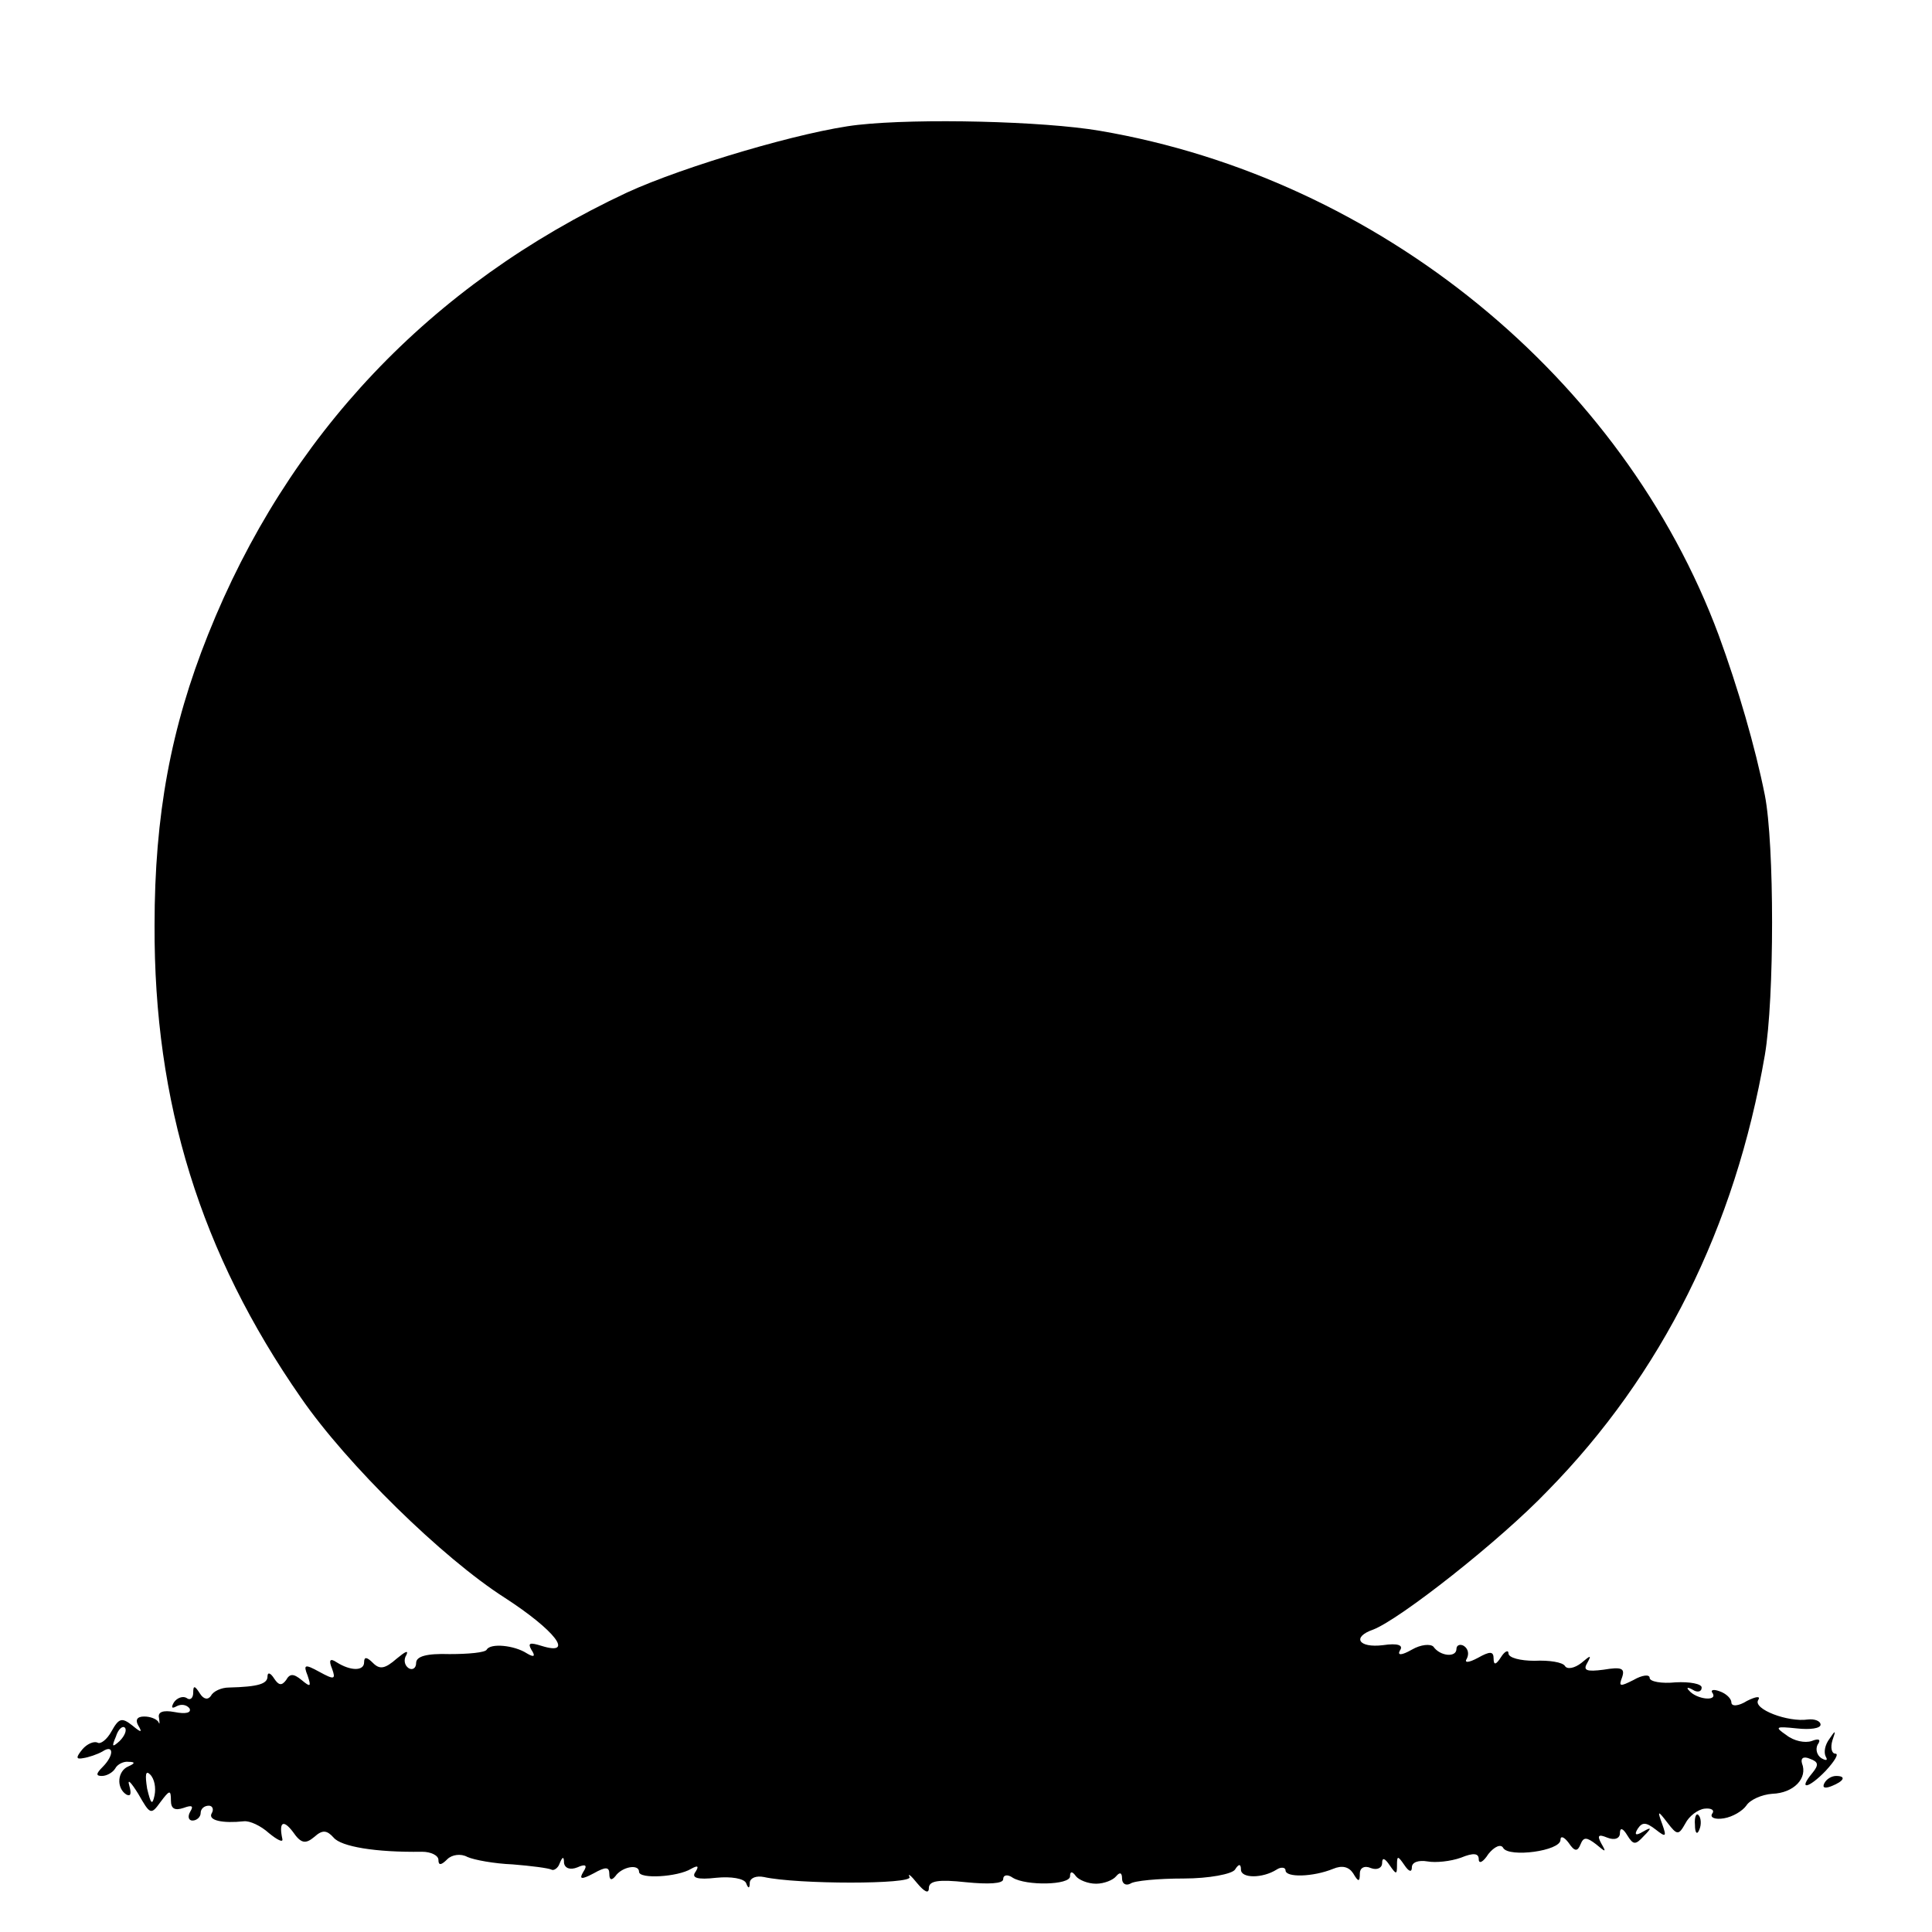 <?xml version="1.0" standalone="no"?>
<!DOCTYPE svg PUBLIC "-//W3C//DTD SVG 20010904//EN"
 "http://www.w3.org/TR/2001/REC-SVG-20010904/DTD/svg10.dtd">
<svg version="1.0" xmlns="http://www.w3.org/2000/svg"
 width="260pt" height="260pt" viewBox="0 0 260 260"
 preserveAspectRatio="xMidYMid meet">
<g transform="translate(0,260) scale(0.1,-0.1)"
fill="#000000" stroke="none">
<path d="M1155 2432 c-73 -8 -235 -56 -311 -91 -265 -124 -457 -327 -564 -595
-50 -125 -72 -243 -72 -391 -1 -239 62 -442 197 -636 62 -90 191 -216 274
-269 68 -44 95 -79 50 -65 -16 5 -19 4 -14 -5 6 -9 4 -11 -6 -5 -17 11 -49 14
-54 5 -2 -4 -25 -6 -50 -6 -31 1 -45 -3 -45 -12 0 -7 -5 -10 -10 -7 -6 4 -7
12 -3 18 3 7 -2 4 -13 -5 -16 -14 -23 -15 -32 -6 -8 8 -12 9 -12 1 0 -12 -18
-12 -37 0 -9 6 -11 3 -6 -9 5 -14 3 -15 -17 -4 -20 11 -22 10 -16 -5 5 -15 4
-16 -8 -6 -11 9 -16 9 -21 0 -6 -8 -10 -7 -16 2 -5 8 -9 9 -9 3 0 -10 -12 -14
-52 -15 -10 0 -21 -5 -24 -11 -4 -6 -10 -5 -15 3 -7 11 -9 11 -9 1 0 -7 -4
-11 -9 -7 -5 3 -13 0 -17 -6 -4 -7 -3 -9 4 -5 6 3 13 2 17 -3 3 -6 -5 -8 -20
-5 -16 3 -23 0 -21 -8 1 -7 1 -10 -1 -5 -3 4 -11 7 -19 7 -10 0 -12 -5 -8 -12
6 -10 4 -10 -8 0 -14 11 -18 10 -28 -8 -6 -11 -15 -18 -19 -15 -5 2 -14 -2
-20 -9 -9 -11 -9 -14 1 -12 7 1 19 5 26 9 15 10 16 -5 0 -21 -9 -9 -9 -12 -1
-12 7 0 15 5 18 10 3 6 12 10 18 9 9 0 9 -2 0 -6 -15 -6 -17 -29 -3 -38 6 -3
7 1 4 12 -3 10 2 5 12 -11 16 -28 17 -29 30 -11 12 16 14 17 14 2 0 -11 5 -14
17 -10 11 4 14 3 9 -5 -4 -7 -2 -12 3 -12 6 0 11 5 11 10 0 6 5 10 11 10 5 0
7 -5 4 -10 -6 -10 15 -14 43 -11 8 1 23 -6 34 -16 11 -9 19 -13 18 -8 -5 23 1
27 14 10 11 -16 17 -17 29 -7 11 10 17 9 26 -1 10 -12 56 -20 119 -19 12 0 22
-5 22 -11 0 -8 4 -7 12 1 6 6 18 8 27 3 9 -4 36 -9 61 -10 25 -2 48 -5 52 -7
3 -2 9 2 11 8 4 10 6 10 6 1 1 -7 8 -10 18 -6 11 5 14 3 8 -6 -6 -10 -3 -11
14 -2 16 9 21 9 21 -1 0 -8 3 -9 8 -3 9 13 32 17 32 6 0 -10 52 -7 70 4 9 5
11 4 6 -4 -6 -8 2 -11 28 -8 20 2 37 -1 40 -7 3 -8 5 -8 5 1 1 6 9 9 19 7 45
-10 201 -10 196 0 -3 6 2 2 10 -8 10 -12 16 -15 16 -7 0 10 13 12 50 8 30 -3
50 -2 50 4 0 6 6 7 13 2 18 -11 77 -10 77 2 0 7 3 7 8 0 4 -5 16 -10 27 -10
11 0 23 5 27 10 5 6 8 5 8 -3 0 -7 5 -10 11 -7 5 4 38 7 72 7 34 0 65 6 69 12
5 8 8 8 8 0 0 -12 29 -12 48 0 6 4 12 3 12 -1 0 -10 37 -9 64 2 12 5 21 3 27
-6 7 -12 9 -12 9 0 0 7 6 11 15 7 8 -3 15 0 15 7 0 8 4 6 10 -3 9 -13 10 -13
10 0 0 13 1 13 10 0 6 -9 10 -10 10 -3 0 7 9 10 21 8 11 -2 31 0 45 5 17 7 24
6 24 -2 0 -7 6 -4 13 7 8 10 17 14 20 8 8 -13 77 -4 77 11 0 6 5 4 11 -4 8
-12 12 -12 16 -2 4 10 8 10 21 0 13 -11 14 -11 7 1 -6 11 -4 13 8 8 10 -4 17
-1 17 6 0 8 4 7 10 -3 8 -13 11 -13 22 -1 11 11 11 13 -1 6 -10 -6 -12 -4 -7
4 6 9 11 9 24 -1 14 -11 15 -10 9 7 -7 19 -6 19 7 2 13 -17 15 -17 24 -1 5 10
17 19 26 20 9 1 14 -2 10 -7 -3 -5 4 -8 16 -6 12 2 25 10 30 17 5 8 21 15 35
16 29 1 48 21 40 41 -2 7 2 10 11 6 11 -4 12 -8 3 -19 -20 -24 -5 -21 18 3 12
13 18 23 13 23 -5 0 -7 8 -4 18 5 14 4 14 -4 2 -6 -8 -8 -18 -5 -24 3 -5 1 -6
-6 -2 -6 4 -8 12 -5 18 5 7 2 9 -8 5 -9 -3 -24 0 -34 8 -16 11 -15 12 14 9 18
-2 32 0 32 5 0 5 -8 8 -17 7 -27 -4 -74 14 -67 26 4 6 -3 5 -15 -1 -11 -7 -21
-8 -21 -2 0 5 -7 12 -16 15 -8 3 -13 2 -9 -3 6 -11 -22 -8 -32 4 -4 4 -2 5 5
1 6 -4 12 -3 12 3 0 5 -16 8 -35 7 -19 -2 -35 1 -35 6 0 5 -10 4 -22 -3 -18
-9 -20 -9 -15 4 4 12 -1 14 -25 10 -23 -3 -28 -1 -22 9 6 11 5 11 -8 0 -9 -7
-19 -9 -22 -4 -3 5 -21 8 -41 7 -19 0 -35 4 -35 10 0 5 -5 3 -10 -5 -7 -11
-10 -11 -10 -2 0 10 -5 10 -21 1 -13 -7 -19 -7 -15 -1 3 6 2 13 -4 17 -5 3
-10 1 -10 -4 0 -12 -22 -10 -31 3 -4 4 -17 3 -29 -4 -14 -8 -20 -8 -16 -1 5 7
-3 10 -23 7 -33 -4 -42 11 -13 21 36 14 170 119 235 187 153 156 252 354 292
586 13 76 13 284 0 350 -13 65 -36 144 -62 215 -129 347 -457 615 -833 679
-76 13 -244 17 -325 8z m-994 -2175 c-10 -9 -11 -8 -5 6 3 10 9 15 12 12 3 -3
0 -11 -7 -18z m47 -73 c-3 -14 -5 -12 -10 9 -3 19 -2 25 4 19 6 -6 8 -18 6
-28z"/>
<path d="M2455 200 c-3 -6 1 -7 9 -4 18 7 21 14 7 14 -6 0 -13 -4 -16 -10z"/>
<path d="M2281 144 c0 -11 3 -14 6 -6 3 7 2 16 -1 19 -3 4 -6 -2 -5 -13z"/>
</g>
</svg>

